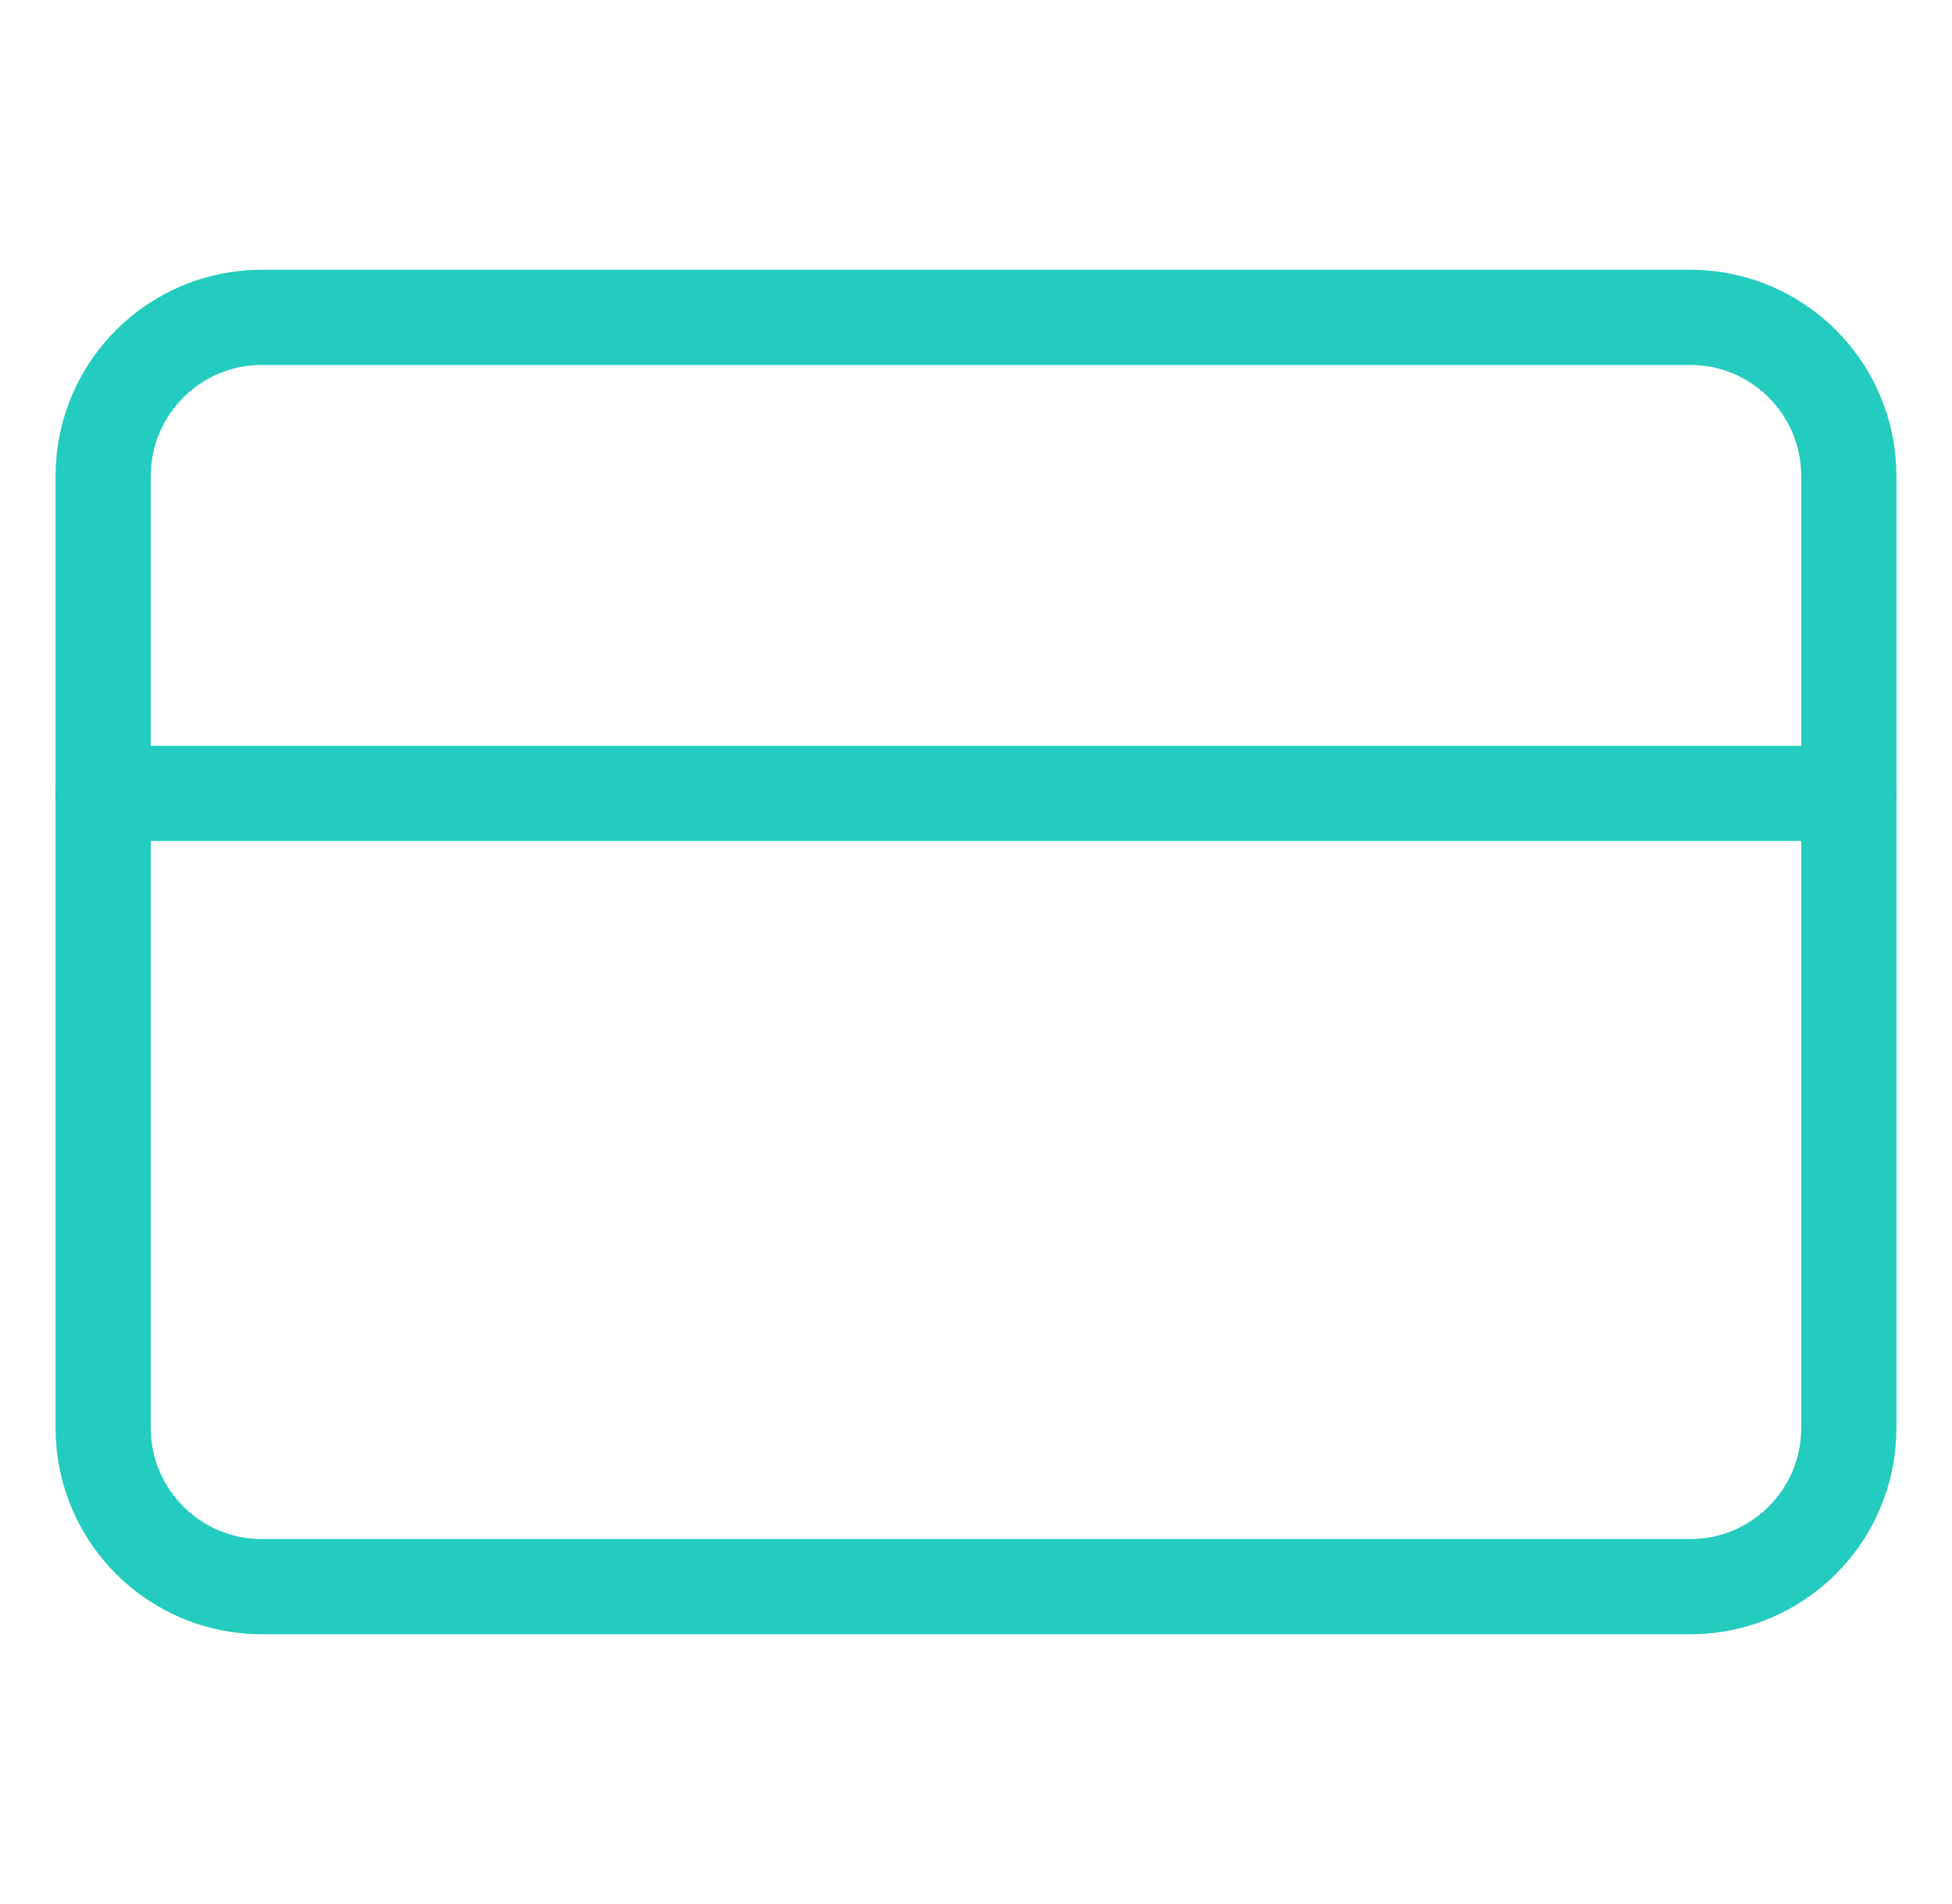 <?xml version="1.0" encoding="utf-8"?>
<svg width="41" height="40" viewBox="0 0 41 40" fill="none" xmlns="http://www.w3.org/2000/svg">
<path d="M35.5 6.667H5.5C3.659 6.667 2.167 8.159 2.167 10V30C2.167 31.841 3.659 33.333 5.5 33.333H35.5C37.341 33.333 38.833 31.841 38.833 30V10C38.833 8.159 37.341 6.667 35.5 6.667Z" stroke="#23CCBE" stroke-width="2" stroke-linecap="round" stroke-linejoin="round"/>
<path d="M2.167 16.667H38.833" stroke="#23CCBE" stroke-width="2" stroke-linecap="round" stroke-linejoin="round"/>
</svg>
